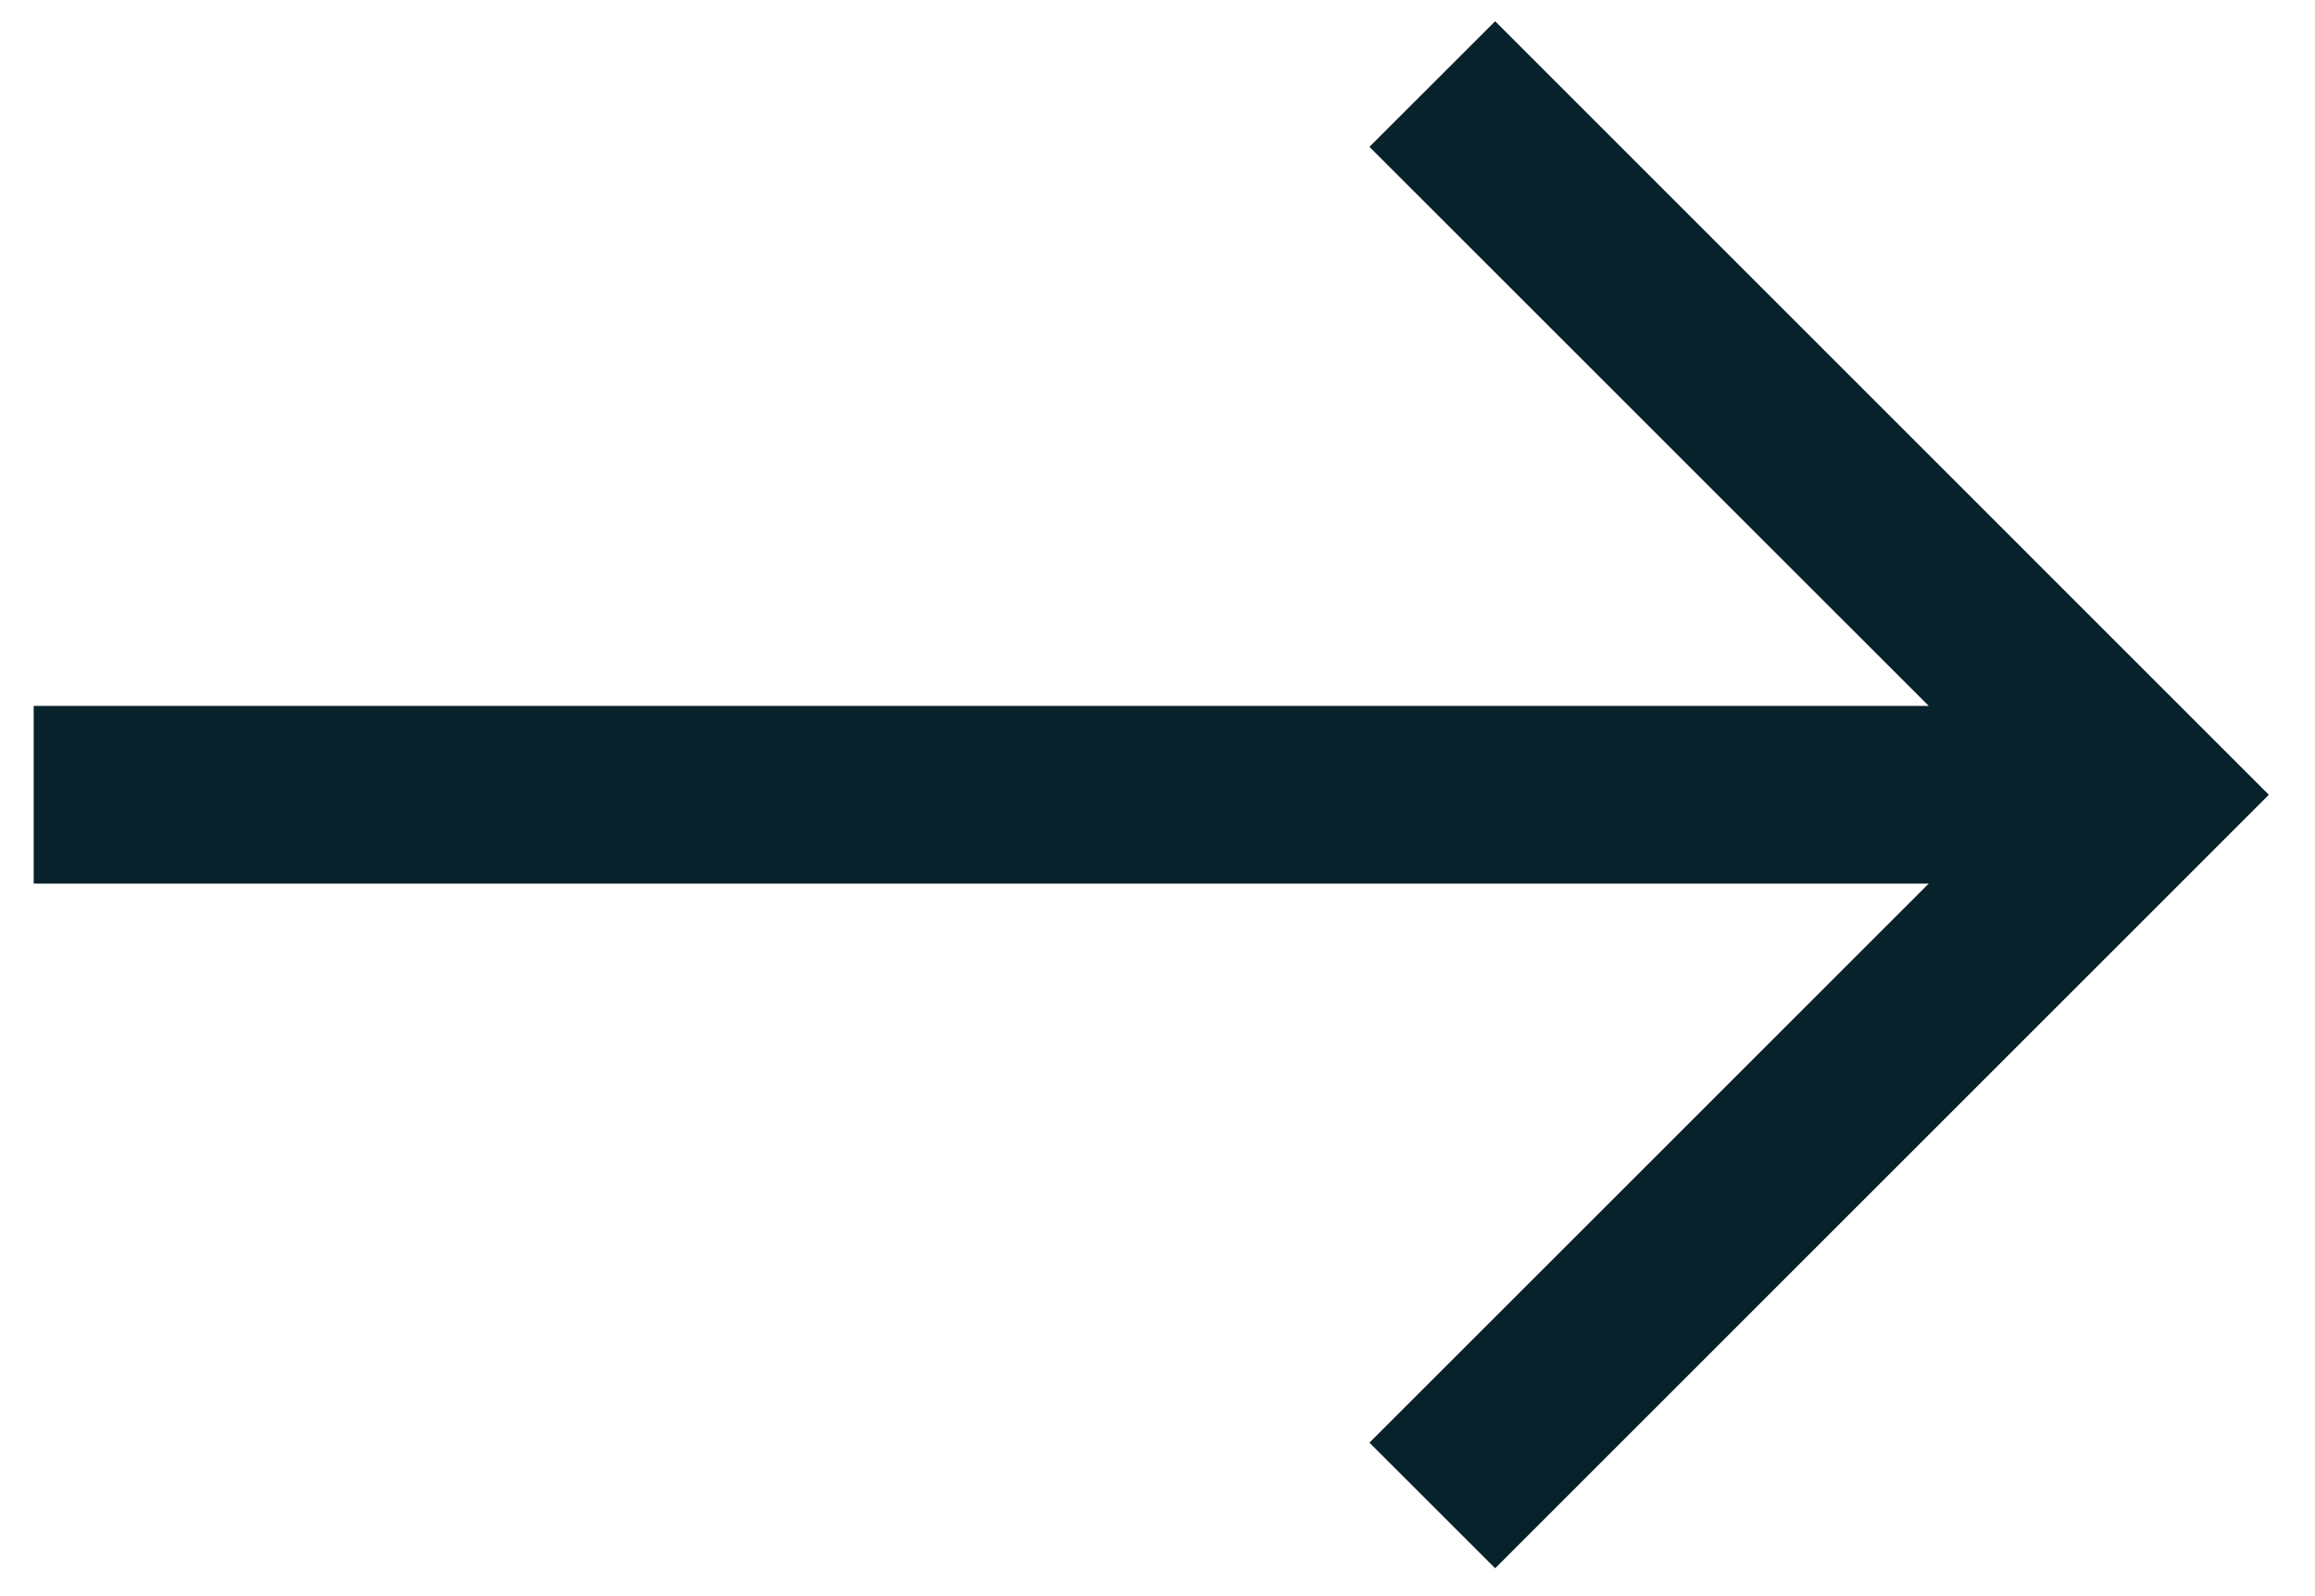 <?xml version="1.0" encoding="UTF-8"?>
<svg xmlns="http://www.w3.org/2000/svg" width="29" height="20" viewBox="0 0 29 20" fill="none">
  <path d="M0.422 11.072H24.161L17.155 18.077L18.73 19.651L28.422 9.959L18.73 0.266L17.155 1.84L24.161 8.845H0.422V11.072Z" fill="#08222B"></path>
</svg>
